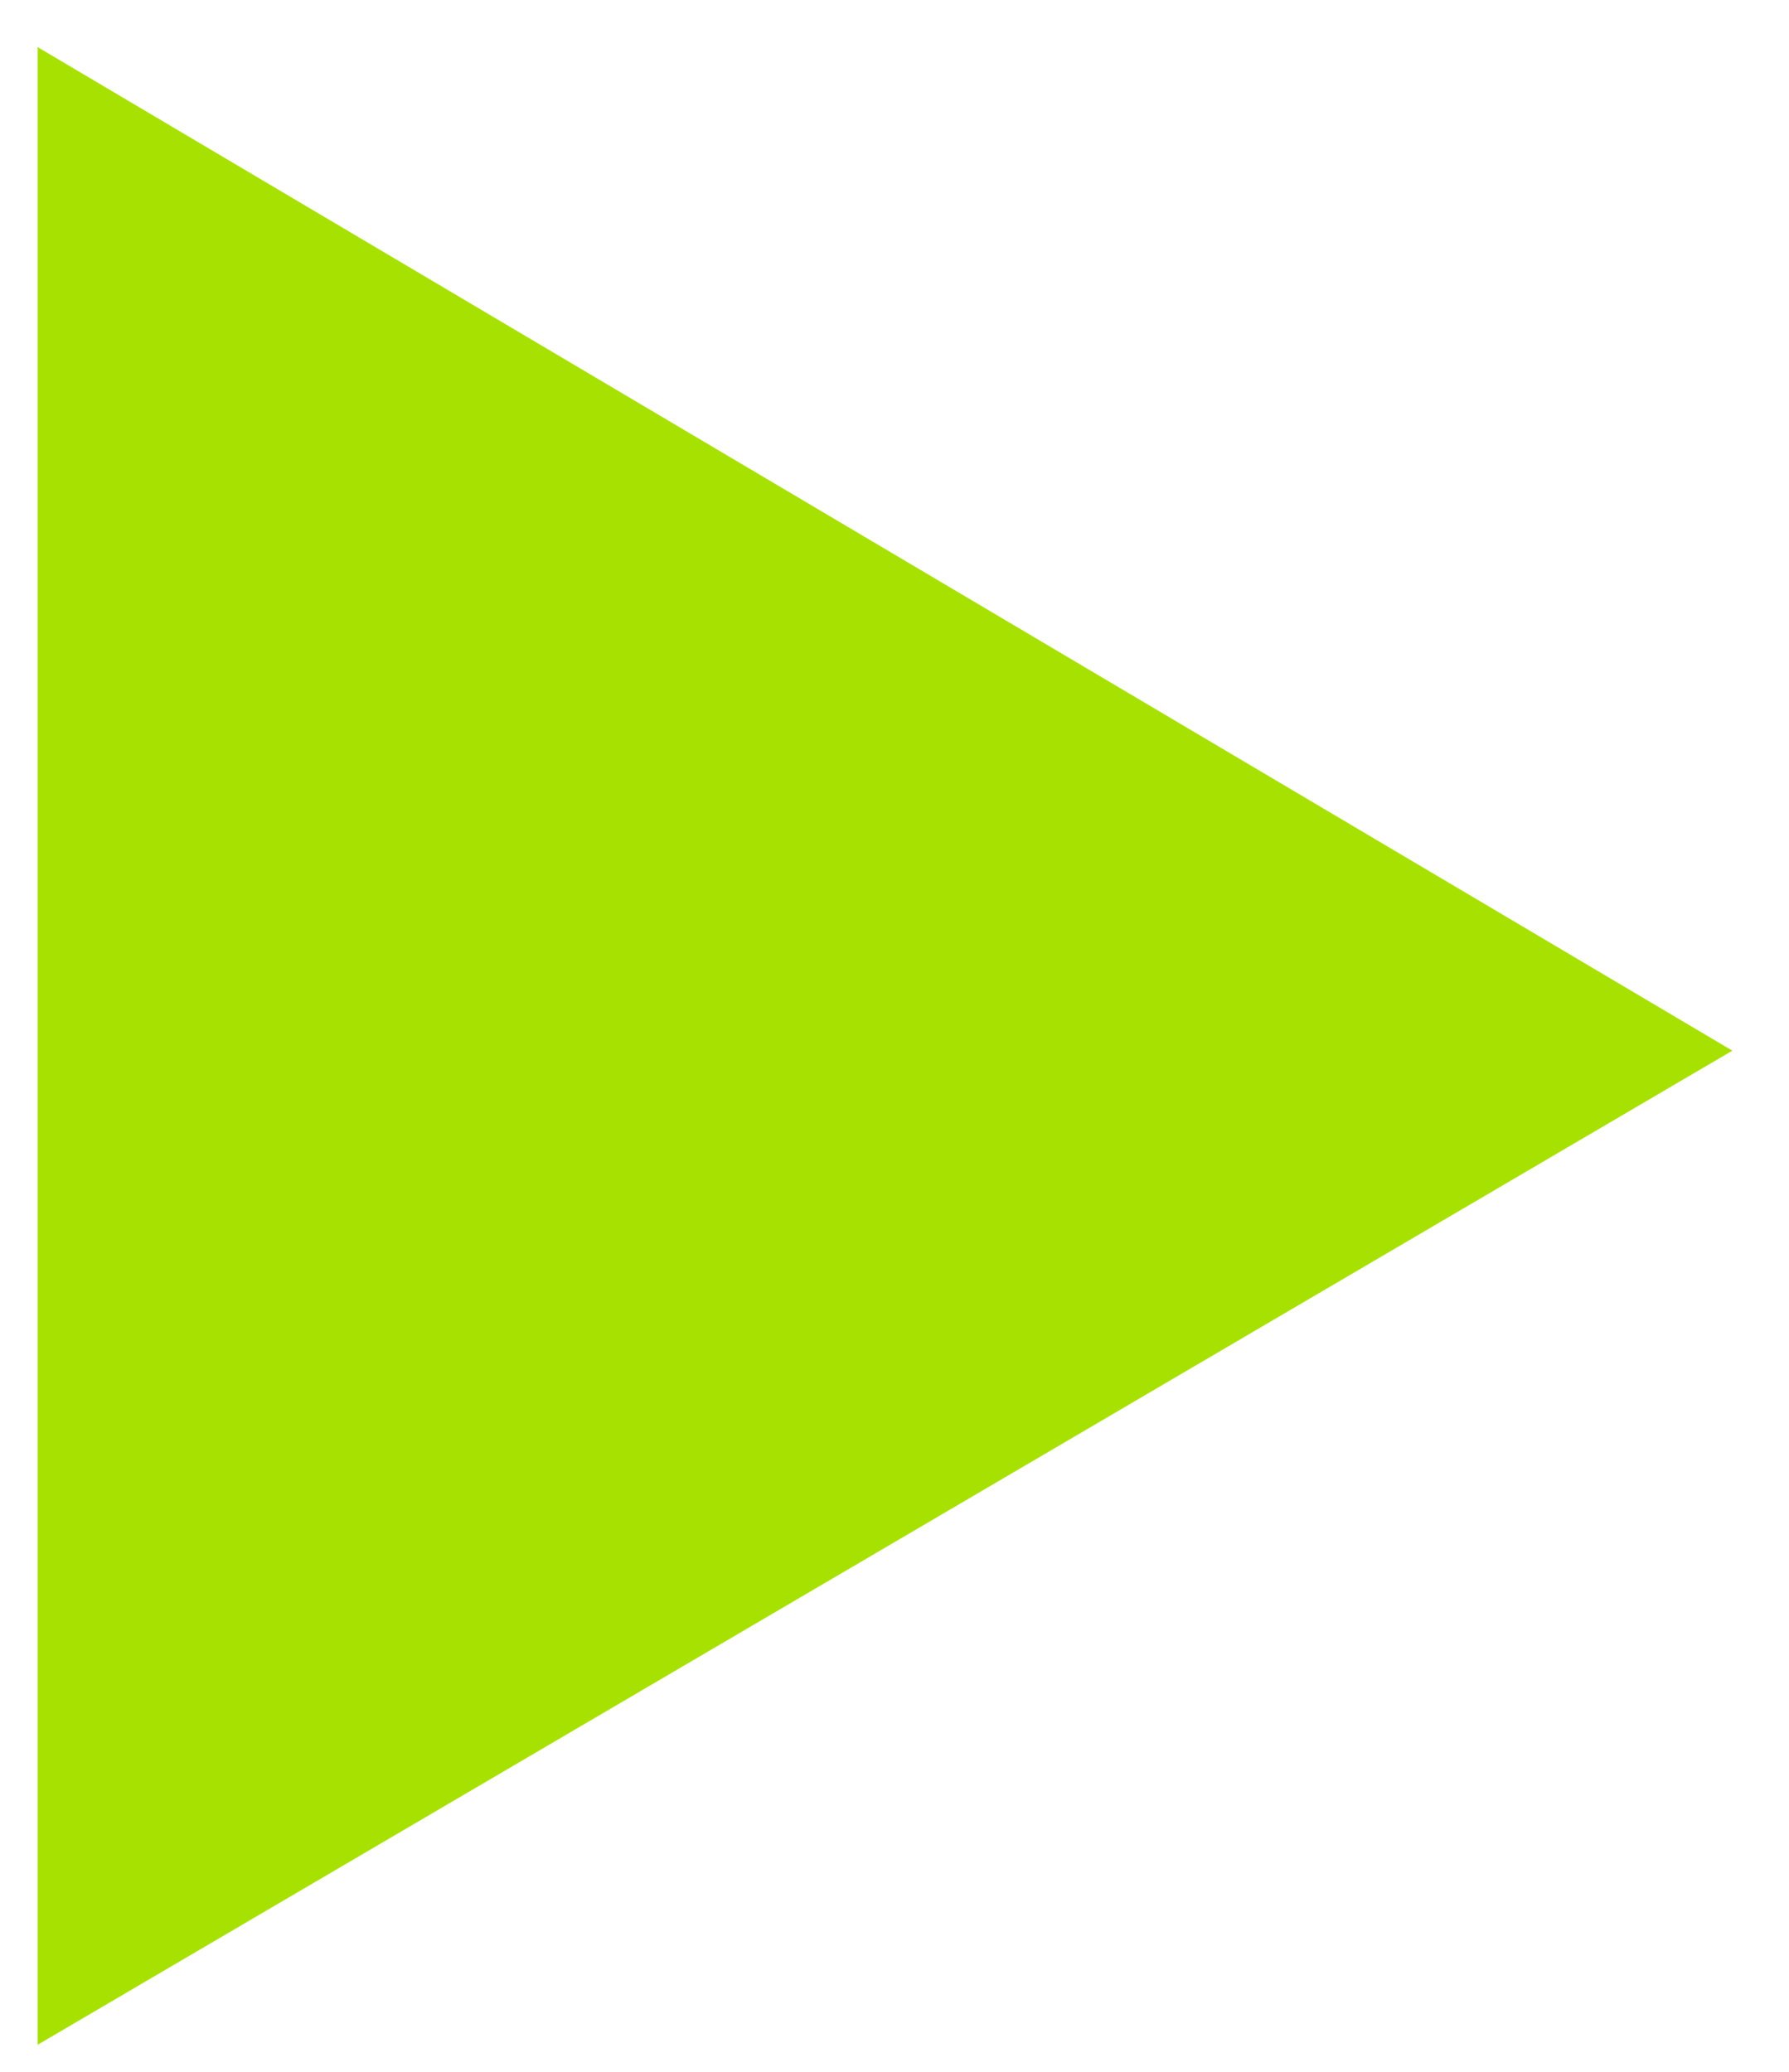 <?xml version="1.0" encoding="UTF-8"?> <svg xmlns="http://www.w3.org/2000/svg" xmlns:xlink="http://www.w3.org/1999/xlink" width="19px" height="22px" viewBox="0 0 19 22" version="1.1"><!-- Generator: Sketch 63.1 (92452) - https://sketch.com --><title>Rectangle Copy 24</title><desc>Created with Sketch.</desc><g id="Page-1" stroke="none" stroke-width="1" fill="none" fill-rule="evenodd"><g id="Desktop-HD" transform="translate(-514, -2505)" fill="#A7E101"><polygon id="Rectangle-Copy-24" transform="translate(518.096, 2516.132) rotate(-45) translate(-518.096, -2516.132) " points="515.5 2513.5 523 2506 528.192 2526.263 508 2521"></polygon></g></g></svg> 